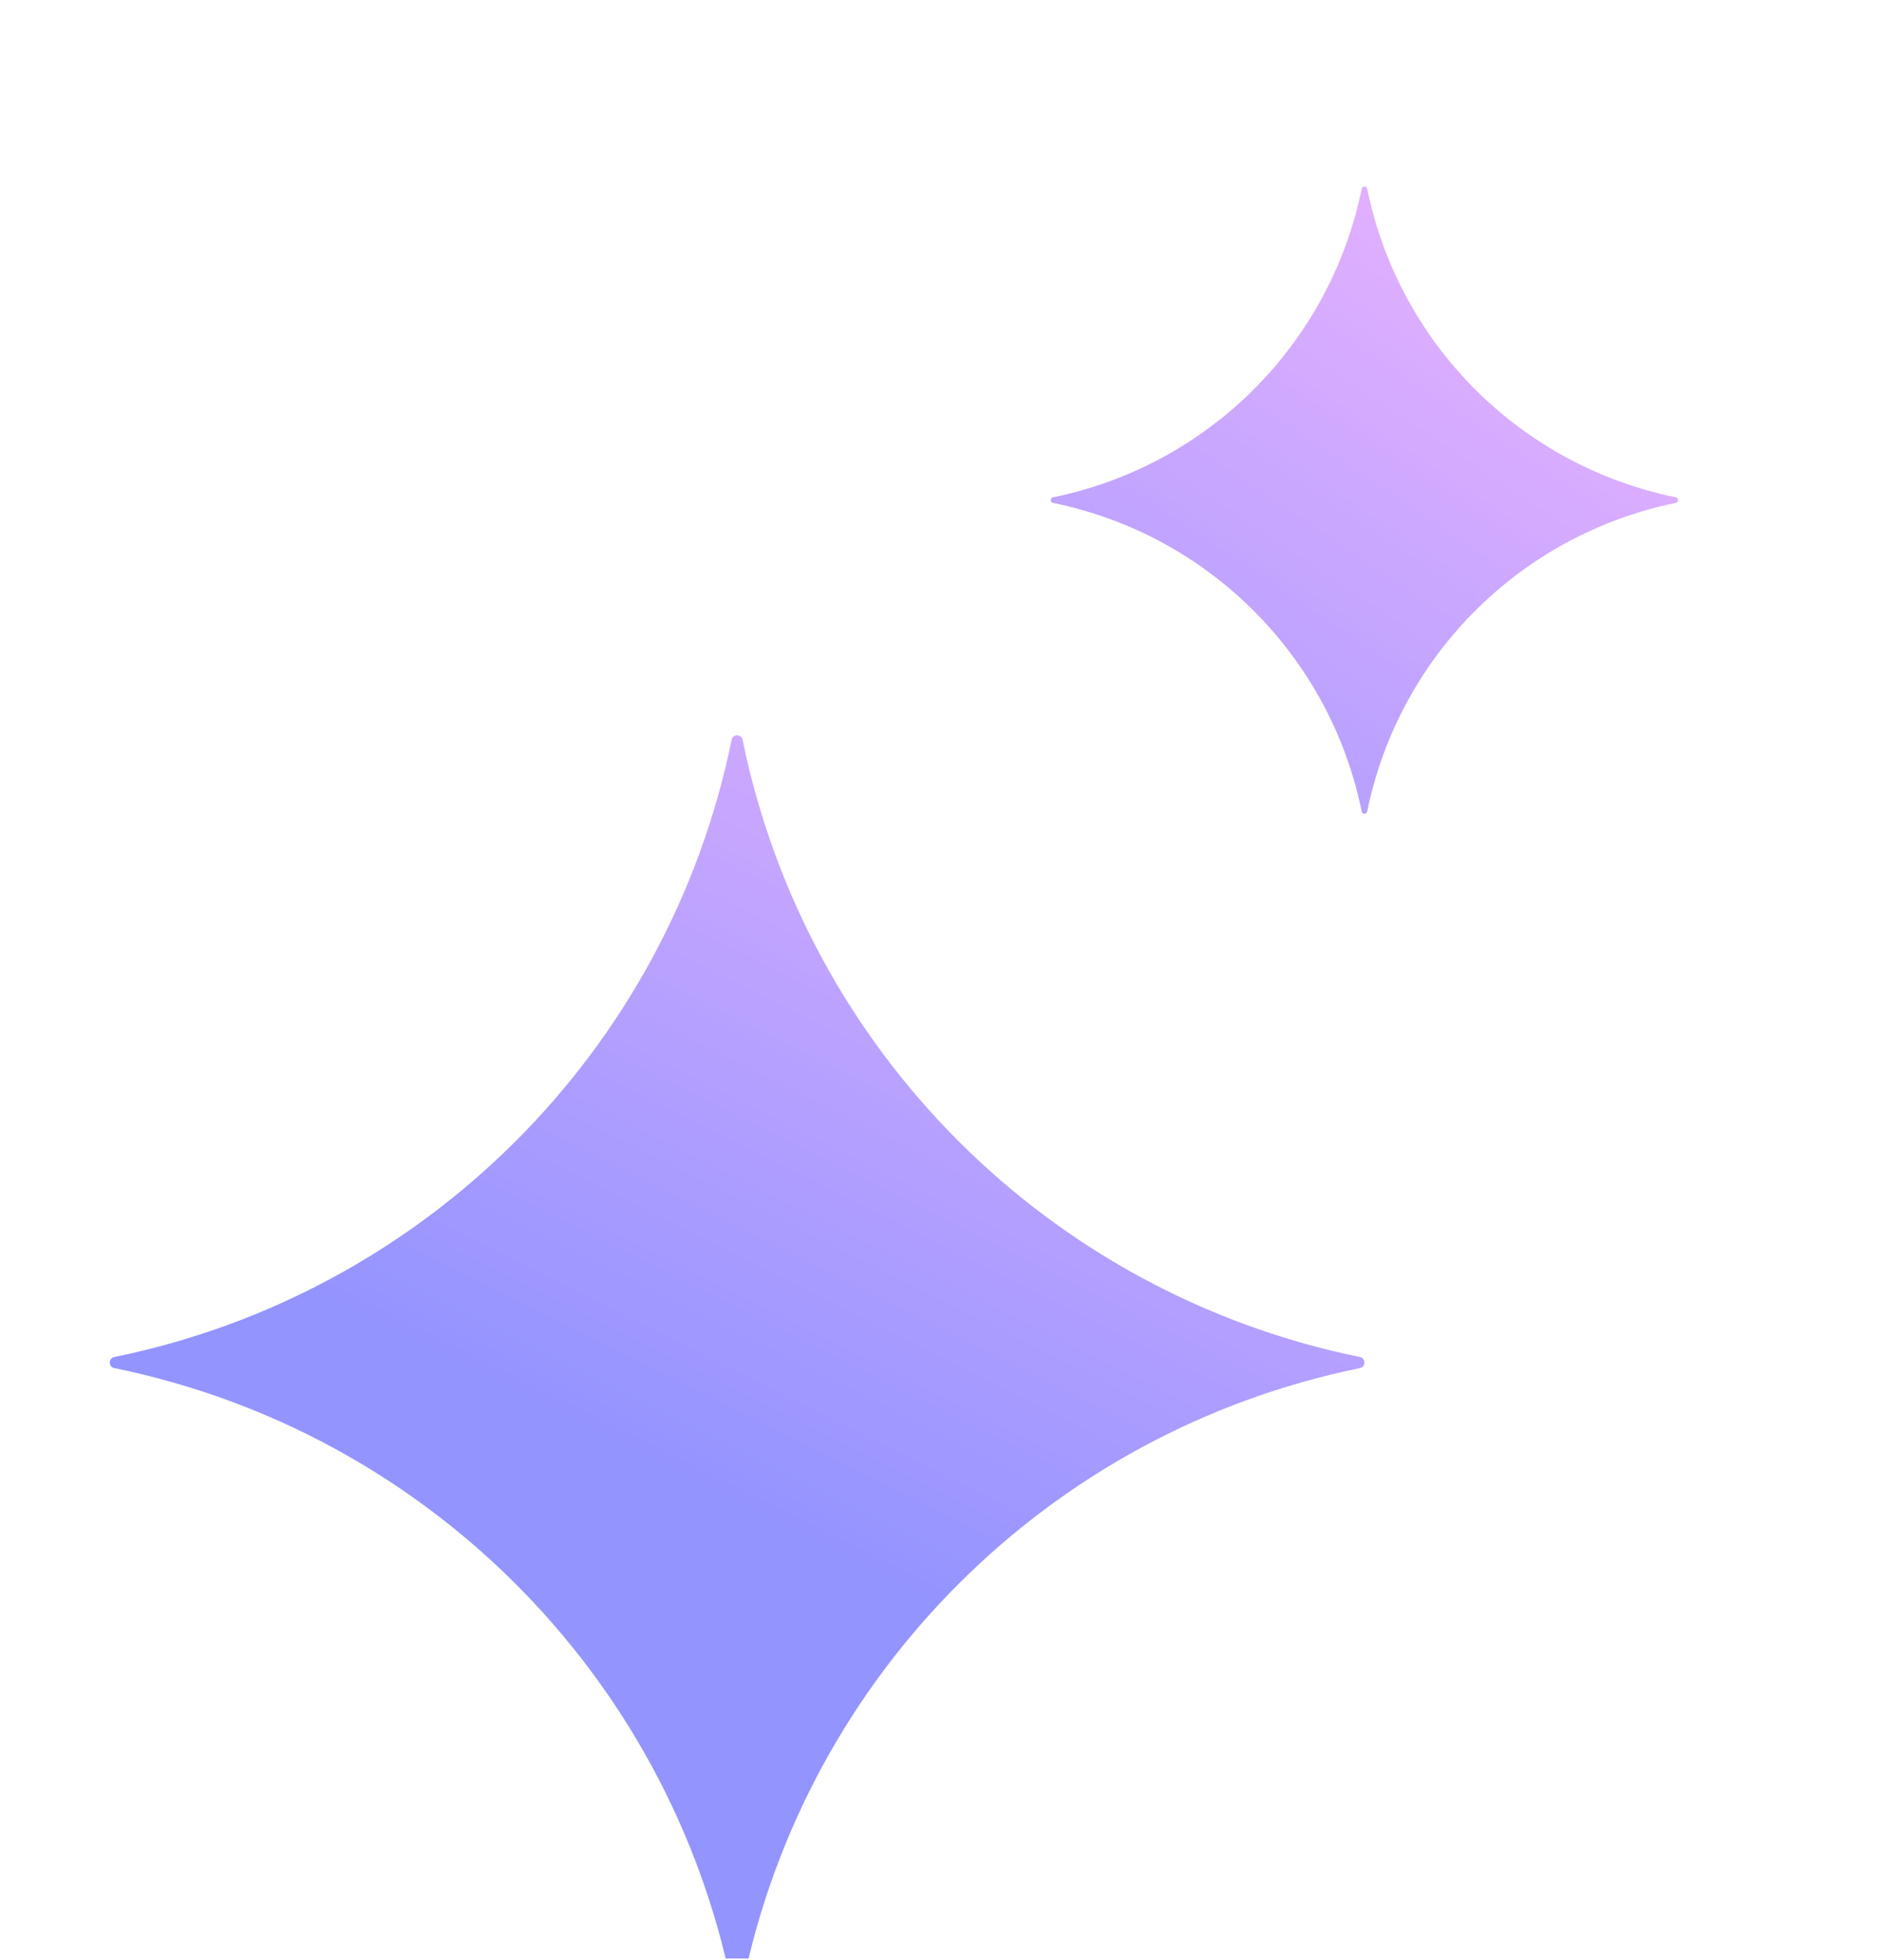 <svg width="24" height="25" viewBox="0 0 24 25" fill="none" xmlns="http://www.w3.org/2000/svg">
<g clip-path="url(#clip0_593_1255)">
<path d="M9.33 9.436C9.345 9.359 9.454 9.359 9.47 9.436C10.28 13.4 13.378 16.498 17.343 17.308C17.419 17.324 17.419 17.433 17.343 17.449C13.378 18.259 10.28 21.357 9.47 25.321C9.454 25.398 9.345 25.398 9.33 25.321C8.519 21.357 5.421 18.259 1.457 17.449C1.381 17.433 1.381 17.324 1.457 17.308C5.421 16.498 8.519 13.4 9.33 9.436Z" fill="url(#paint0_linear_593_1255)"/>
<path d="M17.365 2.407C17.373 2.369 17.427 2.369 17.435 2.407C17.84 4.389 19.389 5.938 21.371 6.343C21.409 6.351 21.409 6.406 21.371 6.414C19.389 6.819 17.84 8.368 17.435 10.35C17.427 10.388 17.373 10.388 17.365 10.35C16.96 8.368 15.411 6.819 13.428 6.414C13.39 6.406 13.39 6.351 13.428 6.343C15.411 5.938 16.96 4.389 17.365 2.407Z" fill="url(#paint1_linear_593_1255)"/>
</g>
<defs>
<linearGradient id="paint0_linear_593_1255" x1="17.4" y1="9.378" x2="9.4" y2="25.378" gradientUnits="userSpaceOnUse">
<stop stop-color="#E3B0FF"/>
<stop offset="0.692" stop-color="#9494FF"/>
</linearGradient>
<linearGradient id="paint1_linear_593_1255" x1="19.4" y1="3.378" x2="9.4" y2="18.378" gradientUnits="userSpaceOnUse">
<stop stop-color="#E3B0FF"/>
<stop offset="0.692" stop-color="#9494FF"/>
</linearGradient>
<clipPath id="clip0_593_1255">
<rect width="24" height="24" fill="white" transform="translate(0 0.979)"/>
</clipPath>
</defs>
</svg>
